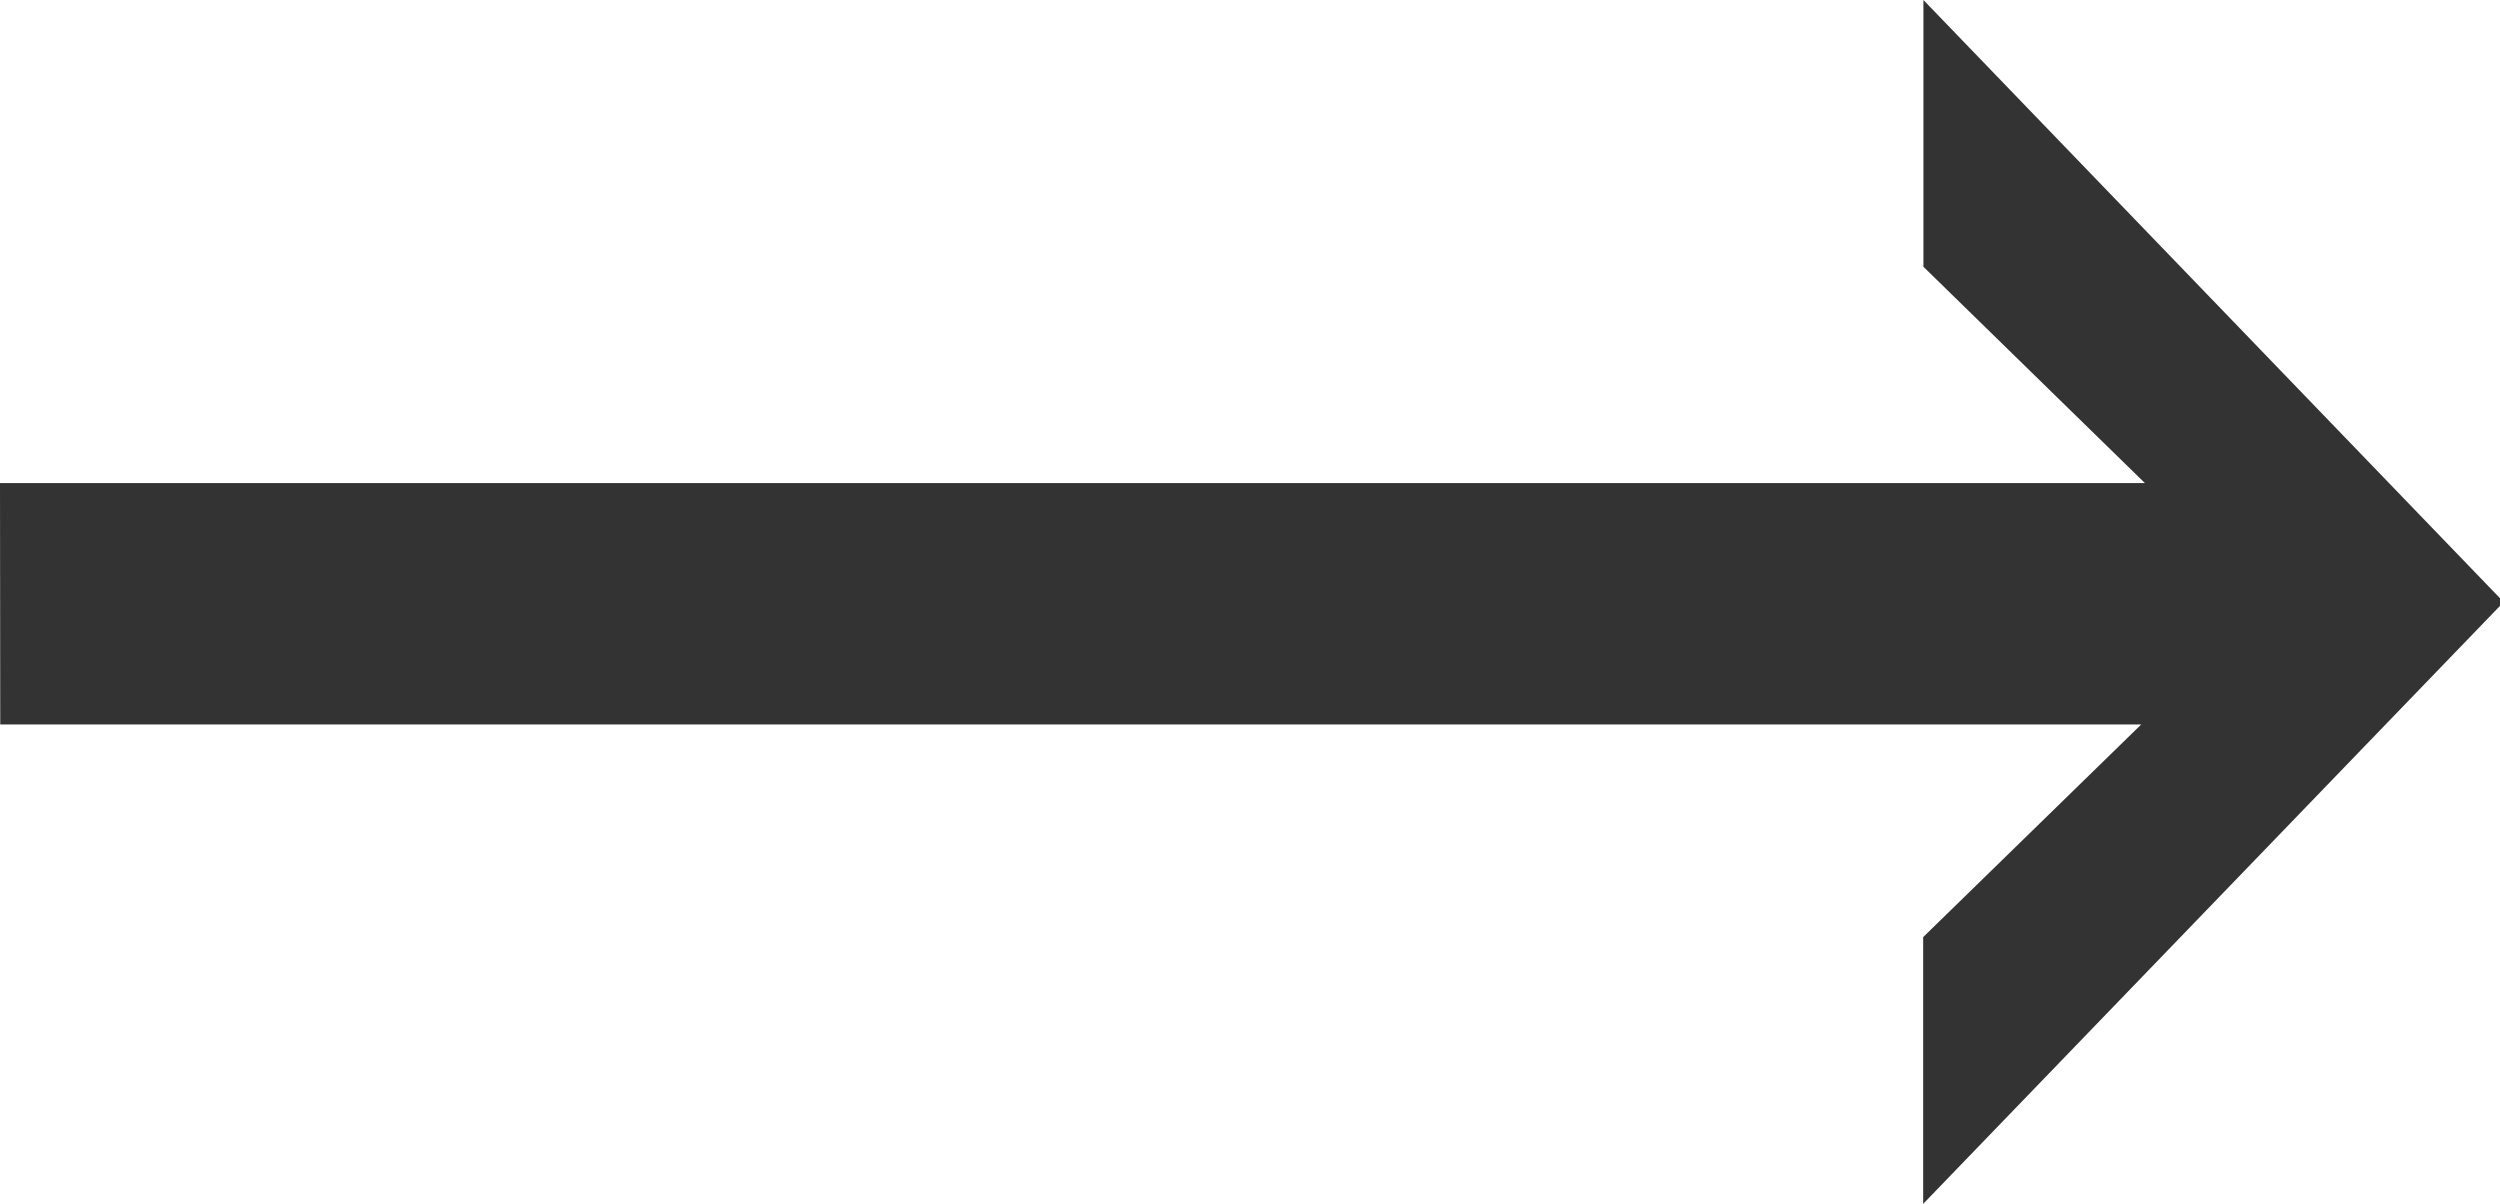 <svg xmlns="http://www.w3.org/2000/svg" width="10.159" height="4.893" viewBox="0 0 10.159 4.893">
  <path id="Path_59164" data-name="Path 59164" d="M1.692-4.863h8.716l-.9-.879V-6.826l2.344,2.432v.029L9.507-1.934V-3.018l.886-.864h-8.7Z" transform="translate(-1.692 6.826)" fill="#333"/>
</svg>
